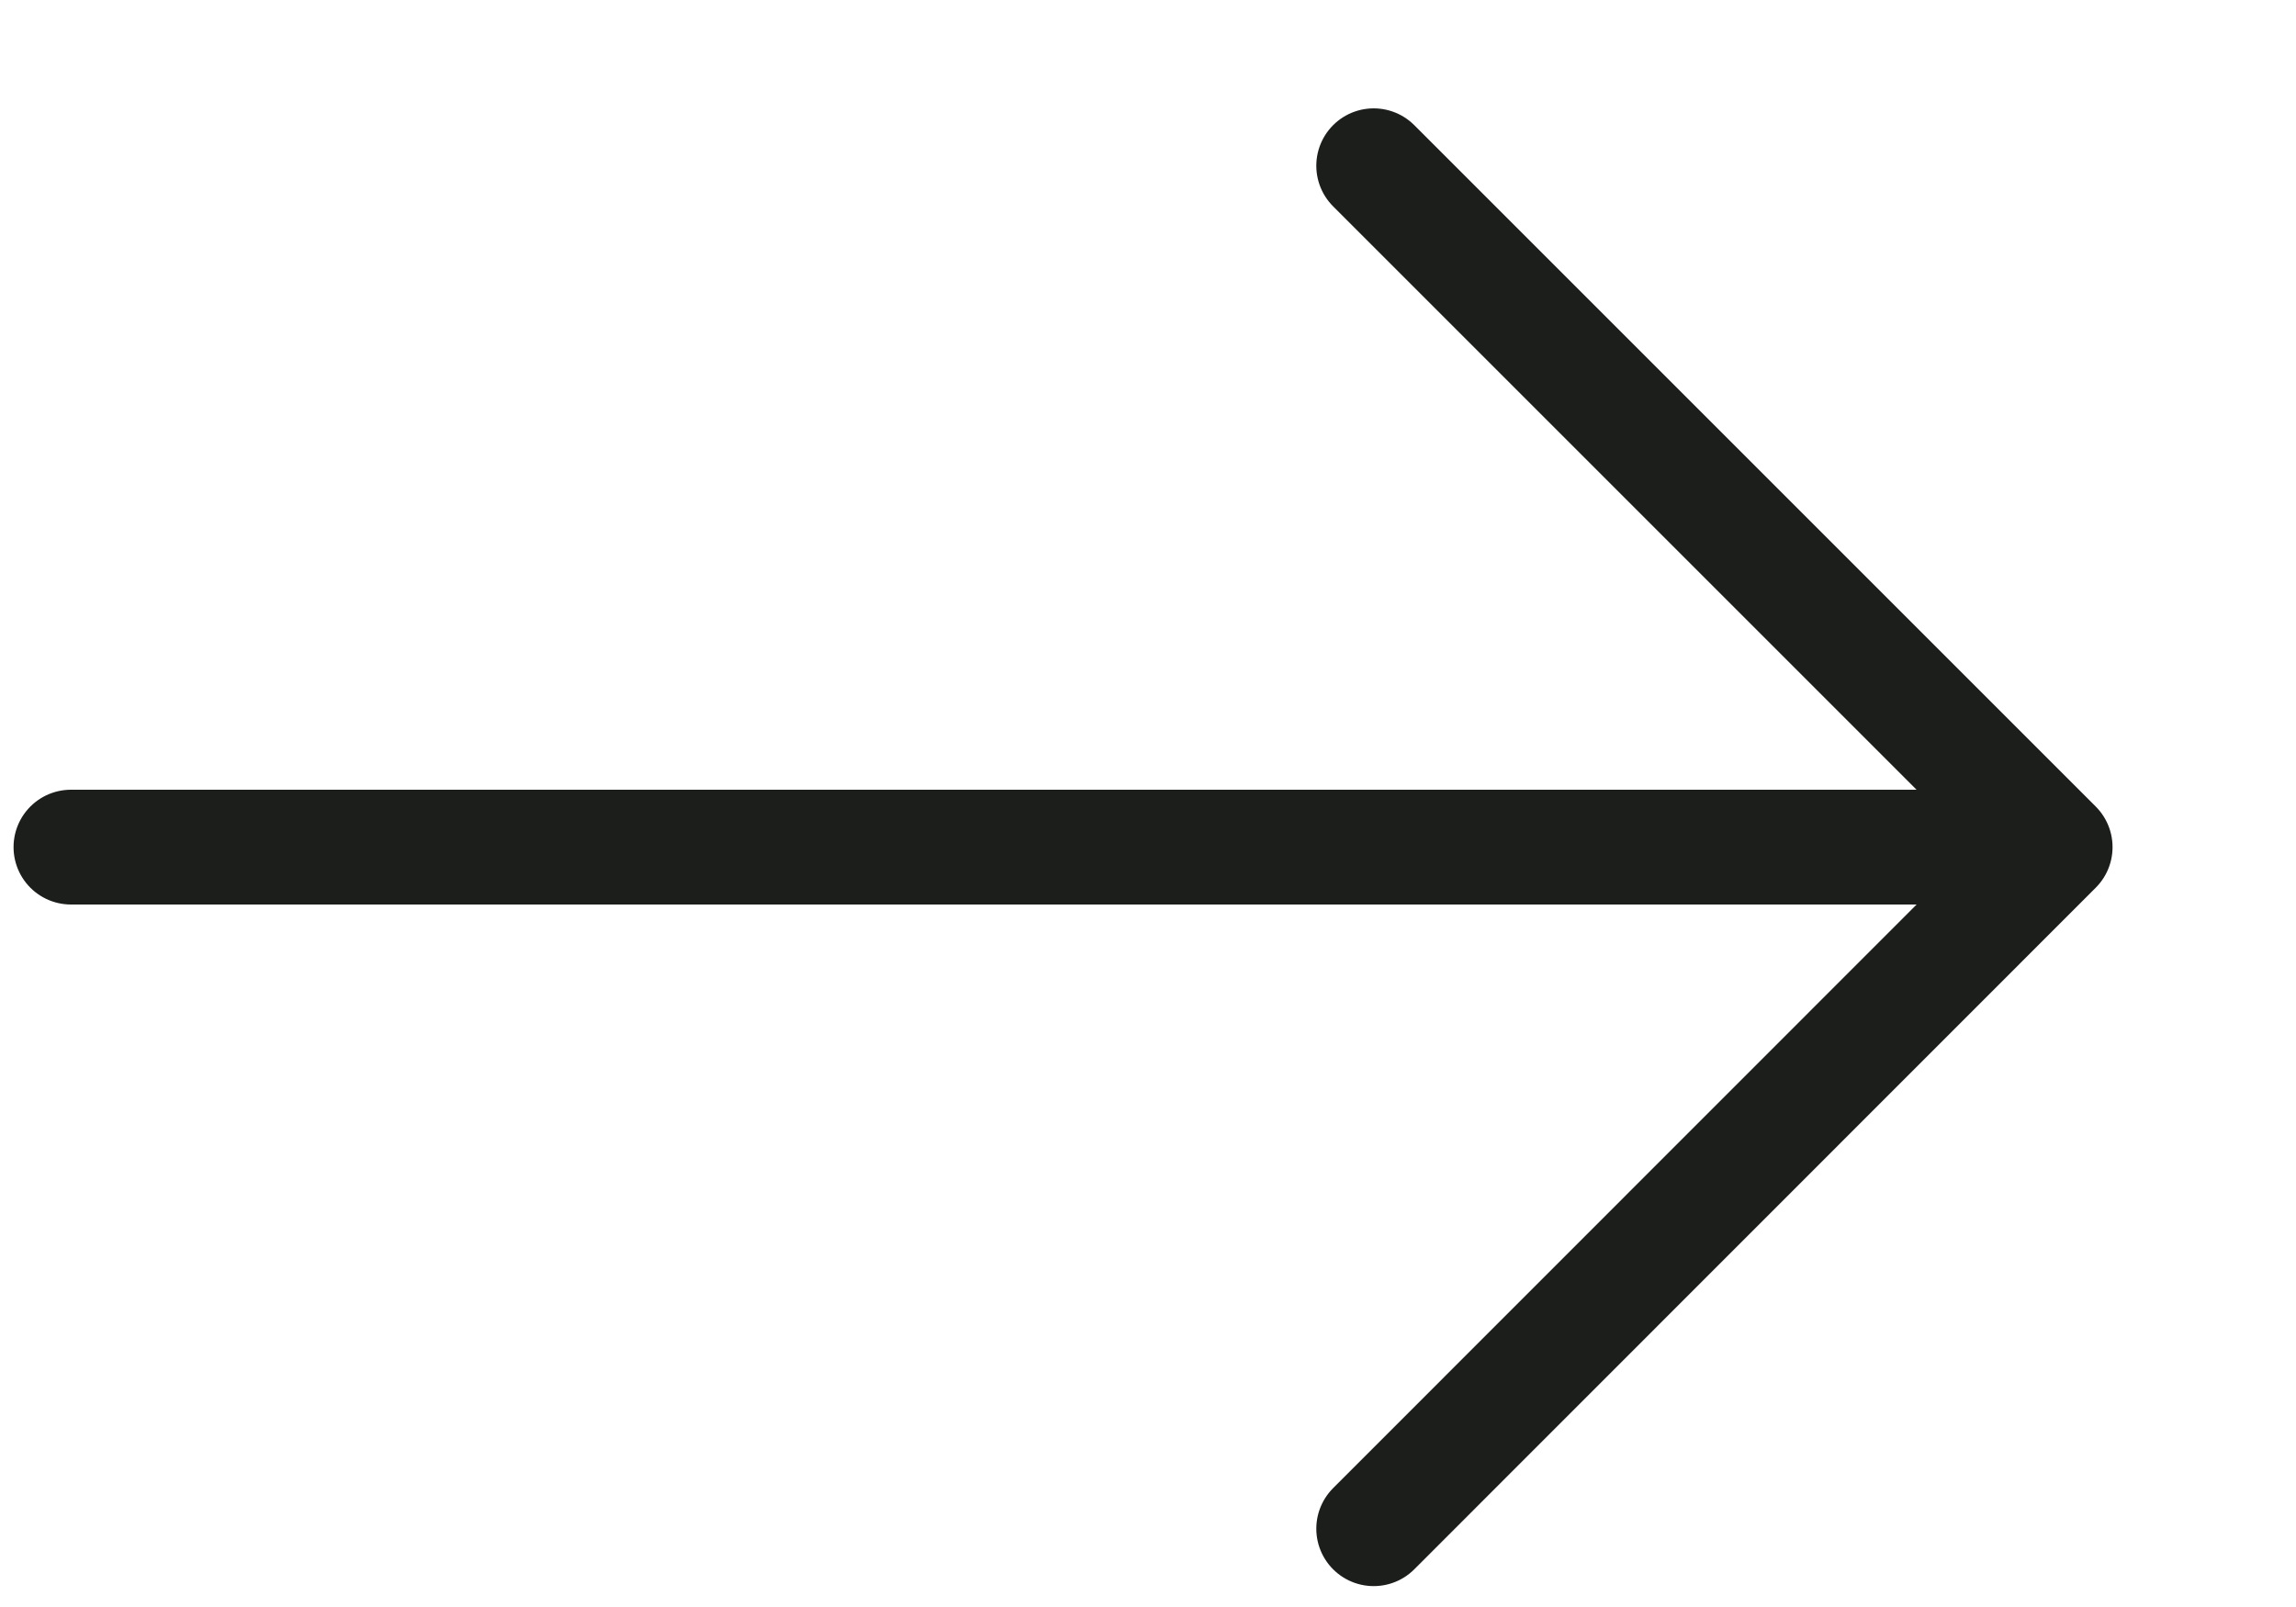 <svg width="10" height="7" viewBox="0 0 10 7" fill="none" xmlns="http://www.w3.org/2000/svg">
<path d="M0.309 3.69L8.951 3.69M8.951 3.69L5.983 0.722M8.951 3.69L5.983 6.659" stroke="#1C1E1C" stroke-width="0.5" stroke-linecap="round" stroke-linejoin="round"/>
</svg>

